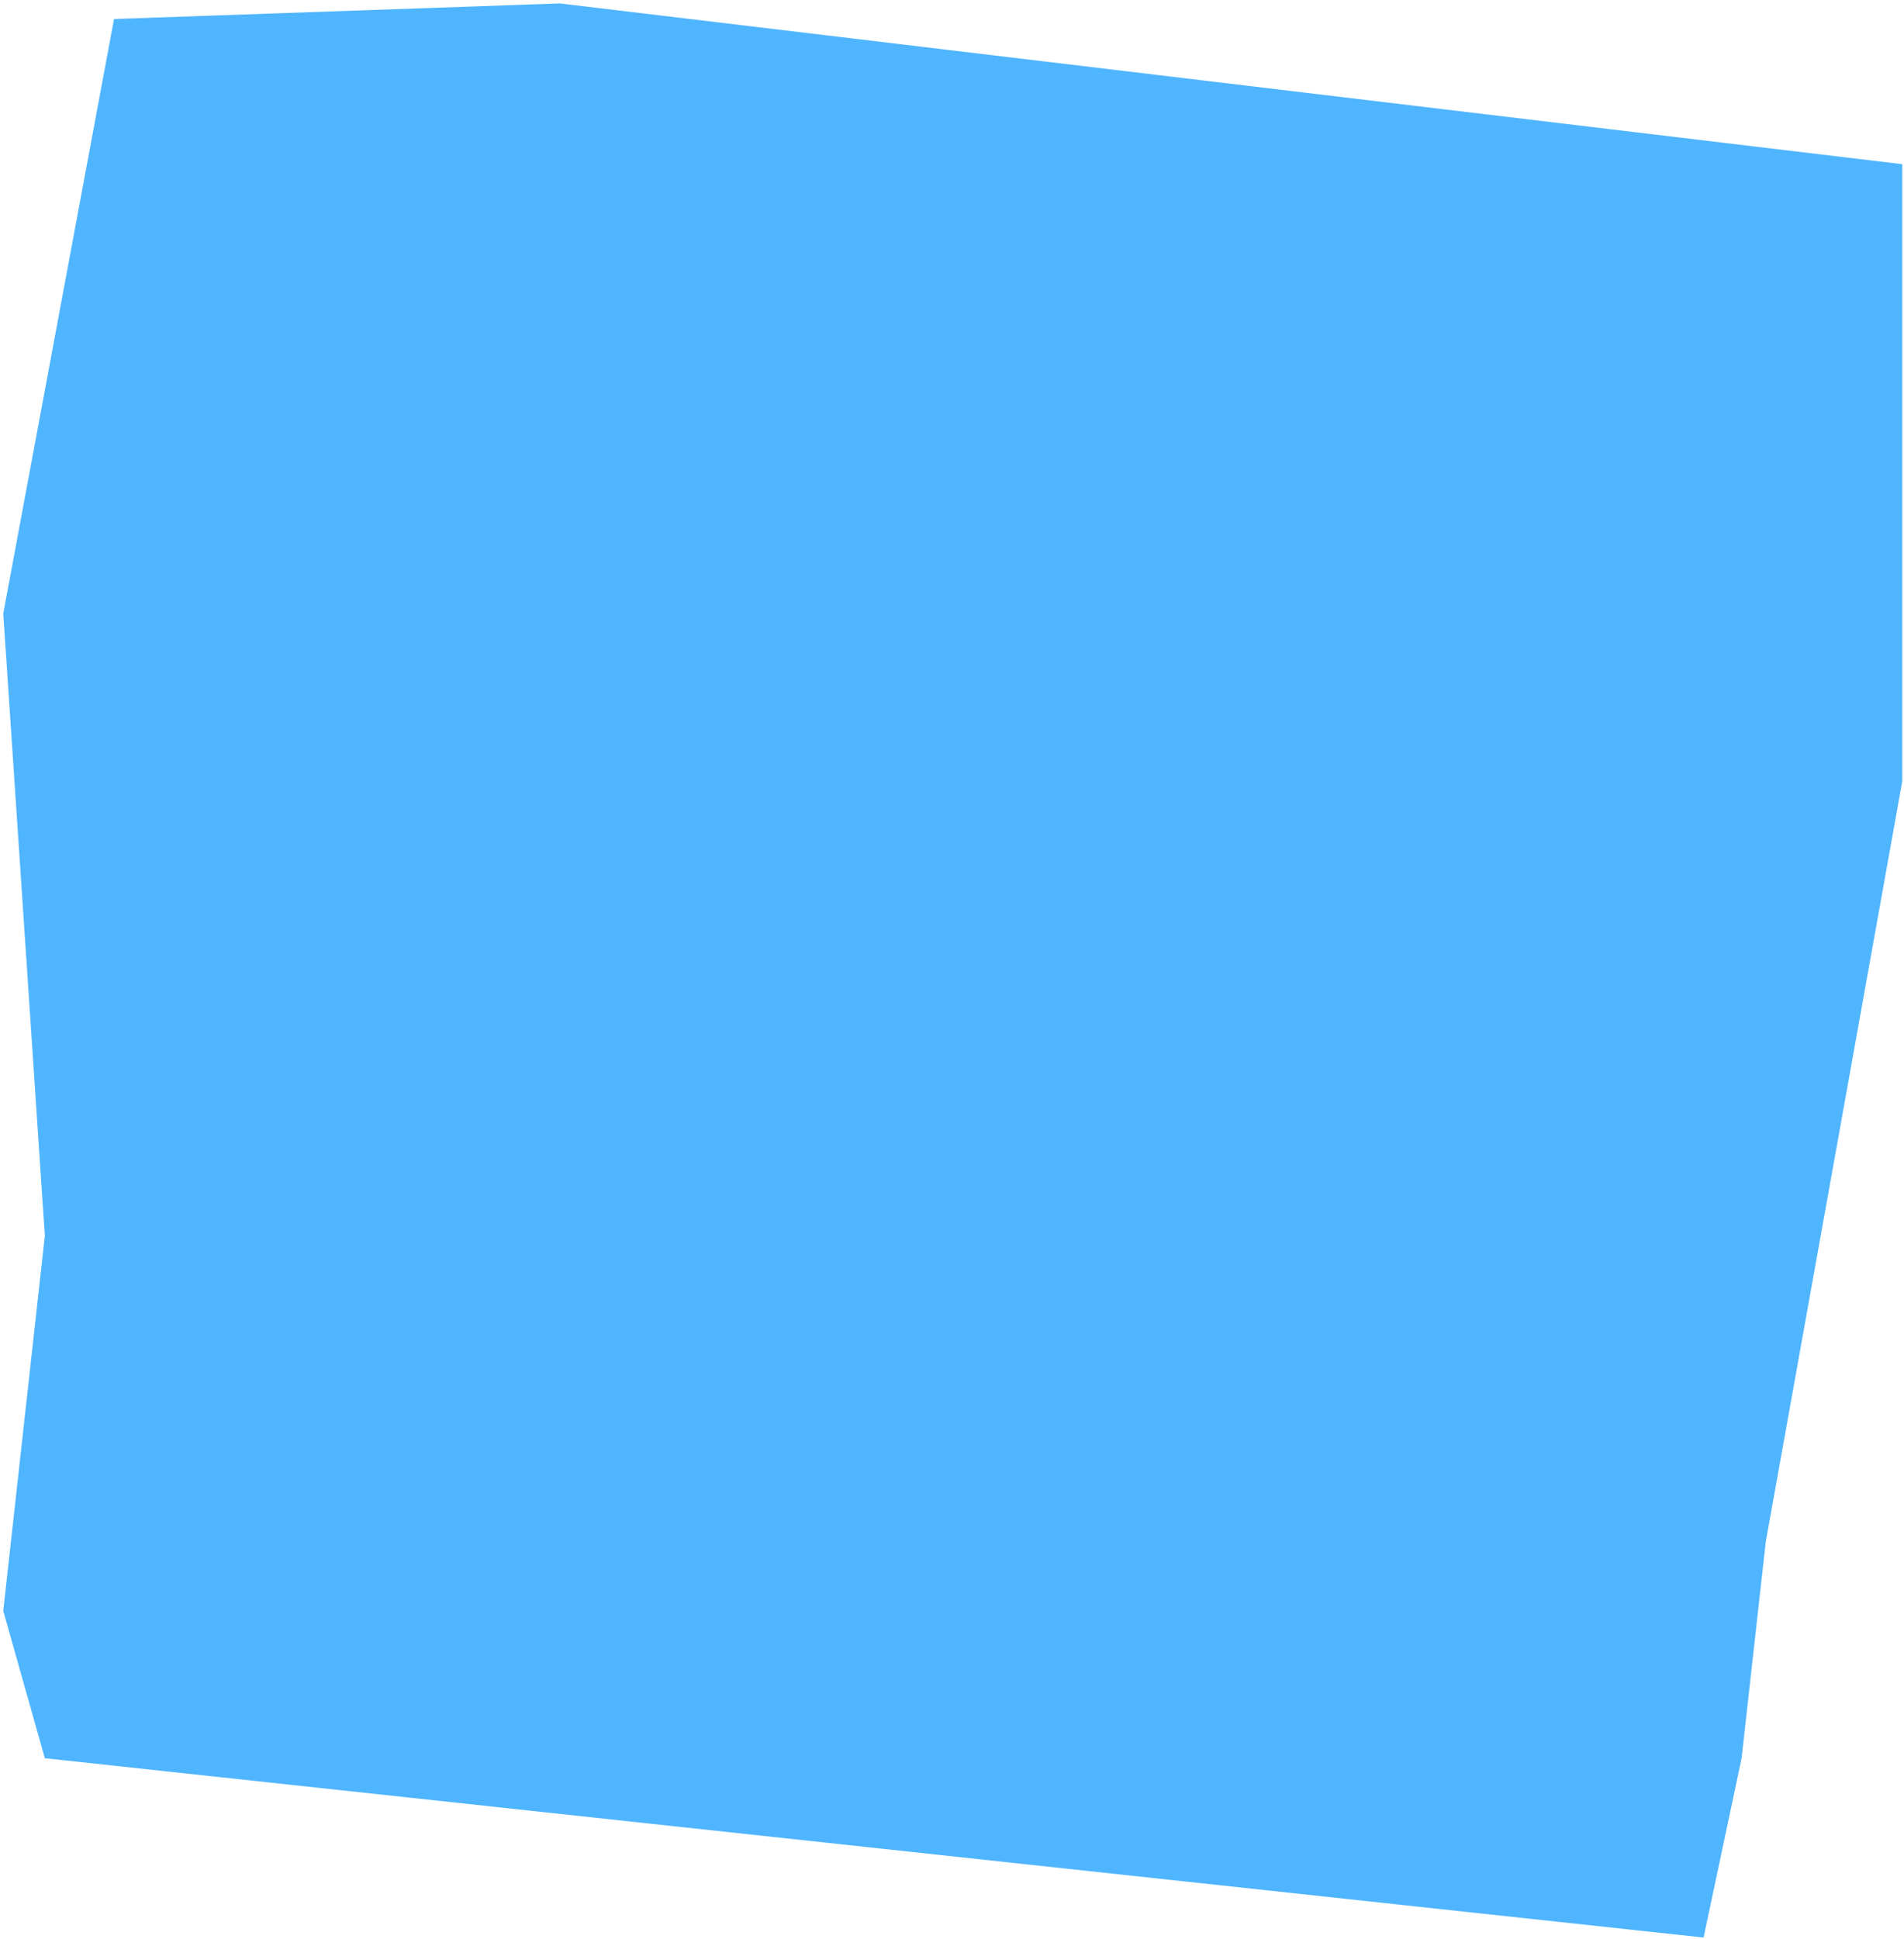 <?xml version="1.0" encoding="UTF-8"?> <svg xmlns="http://www.w3.org/2000/svg" width="551" height="561" viewBox="0 0 551 561" fill="none"> <path d="M0.941 177.499L12.975 357.499L0.941 466.013L12.975 508.624L493 560.499L504 508.624L511 445.999L550.5 225.999L550.5 47.498L162 0.989L33 5.499L0.941 177.499Z" fill="#4FB5FF"></path> </svg> 